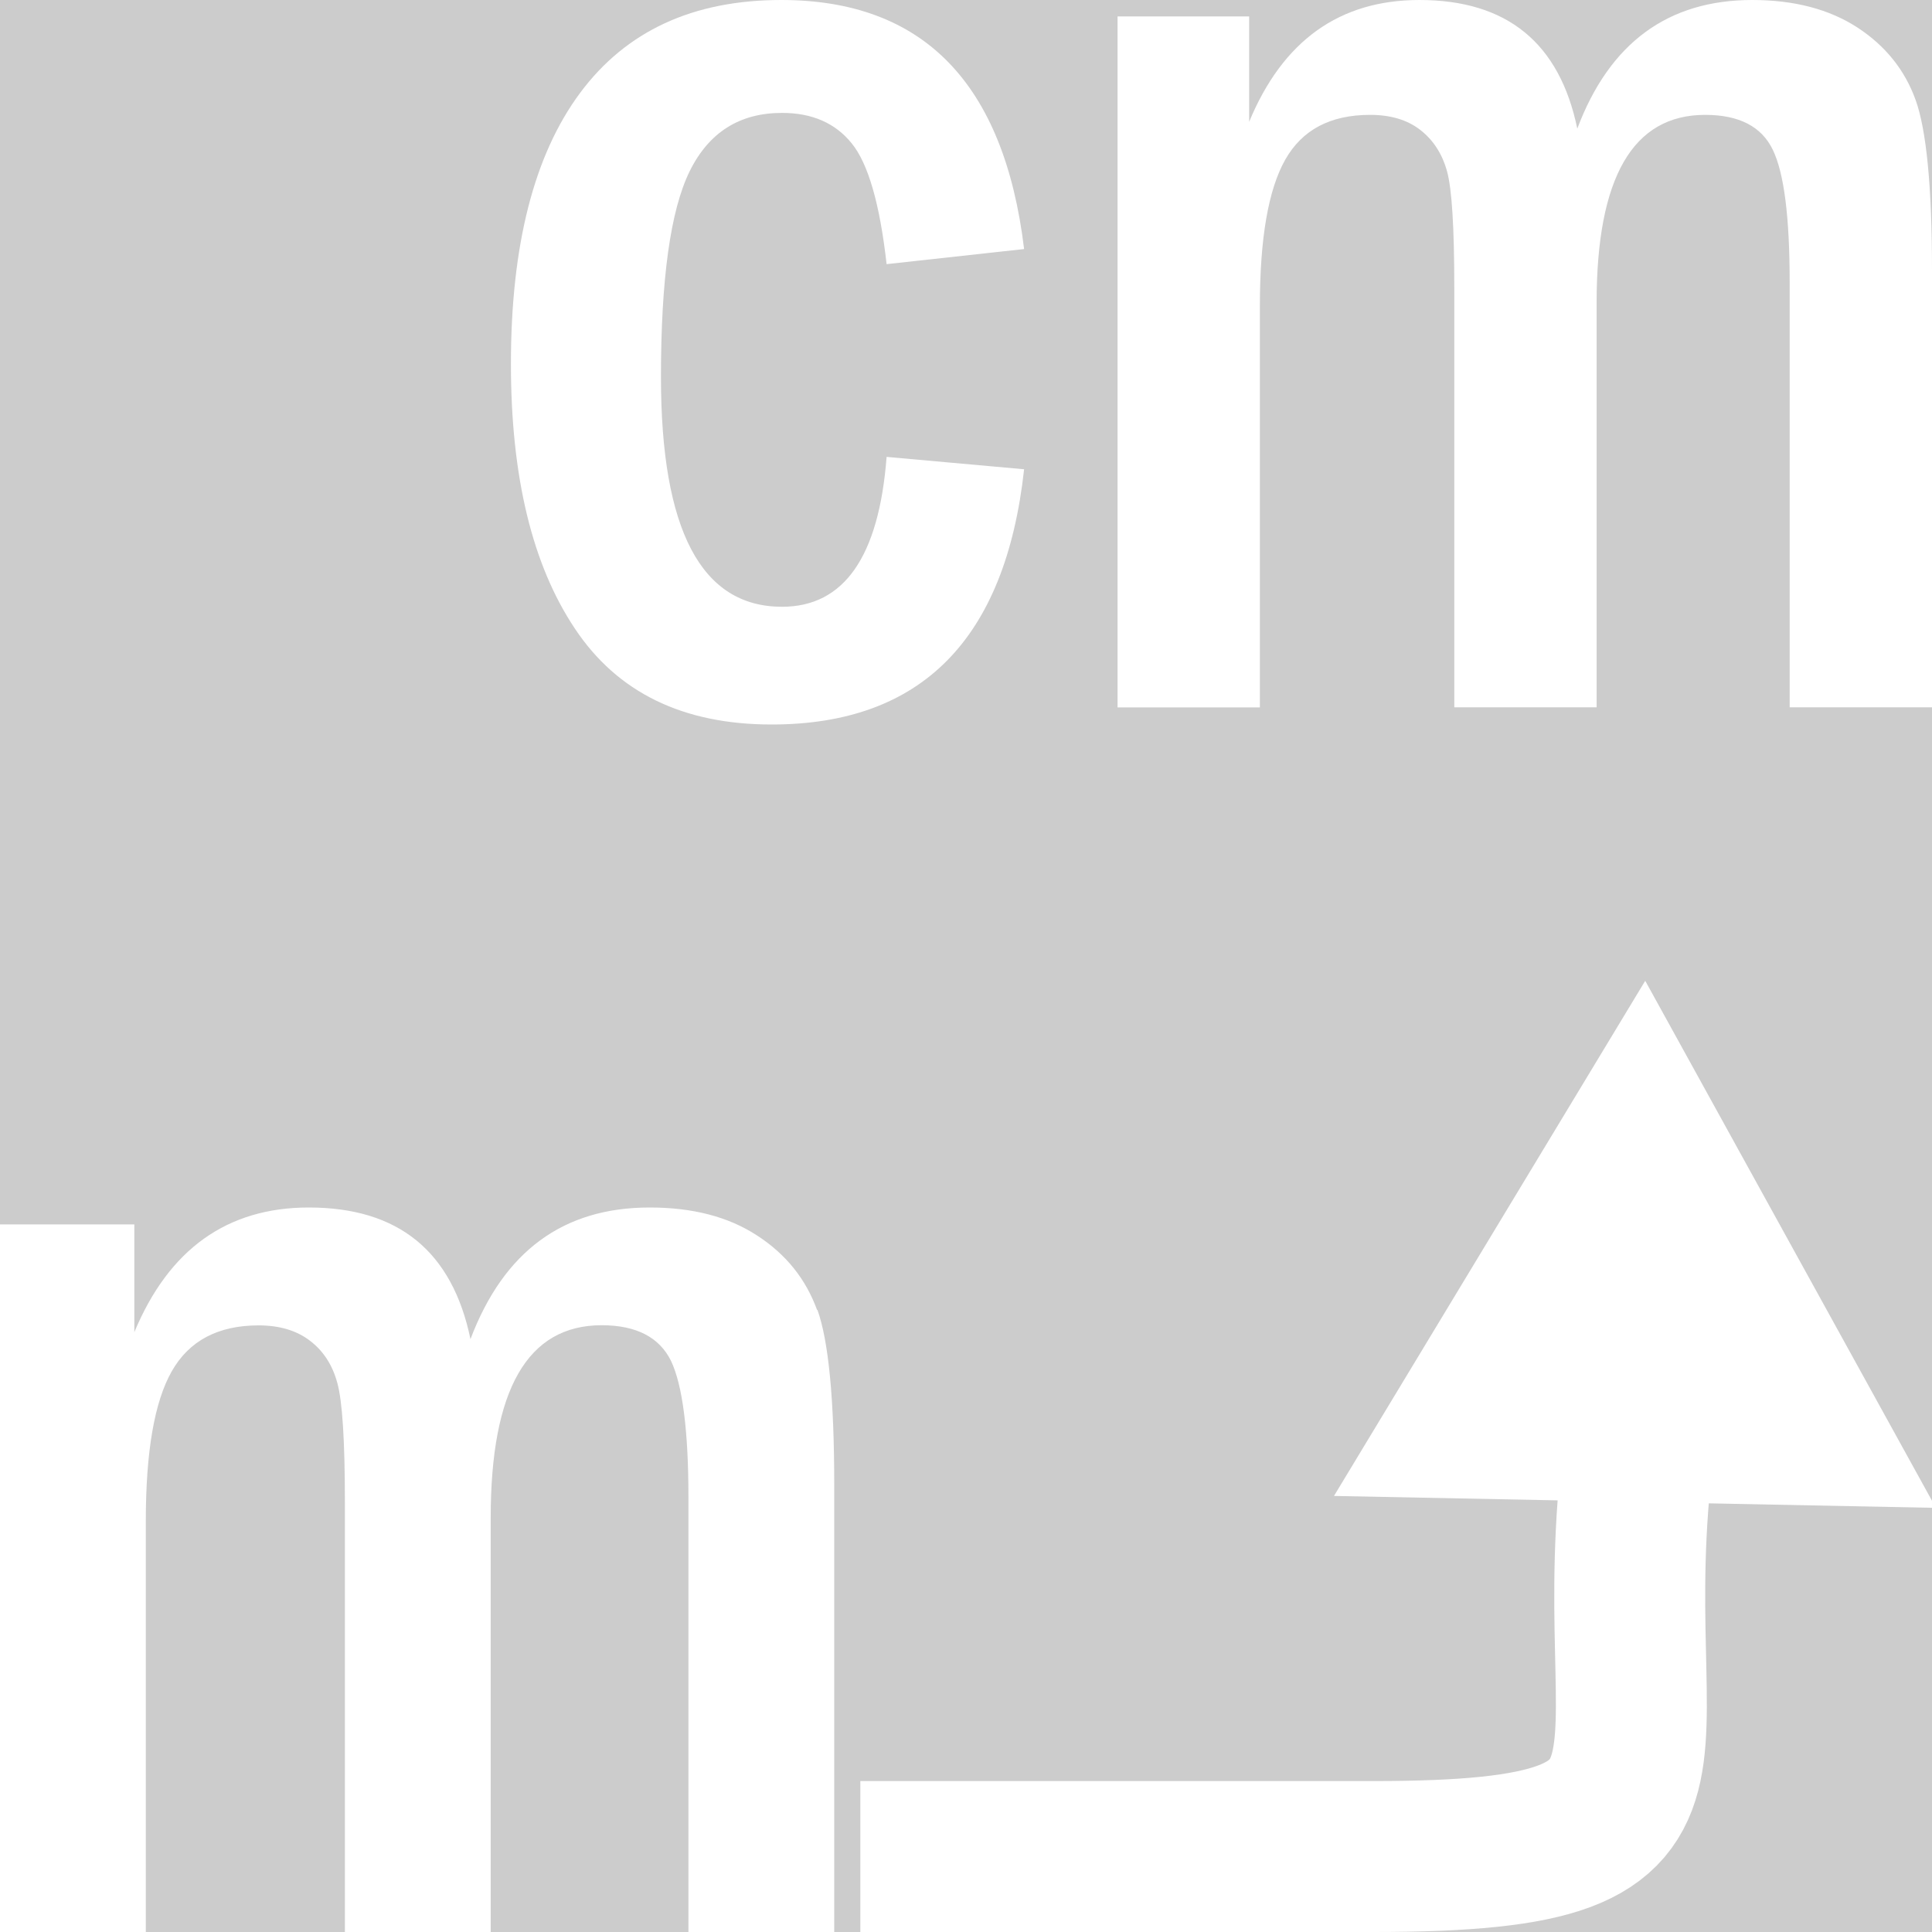 <?xml version='1.0' encoding='UTF-8'?>
<svg xmlns="http://www.w3.org/2000/svg" id="uuid-60f1c349-047c-4a7a-afd9-6e6204ab030e" data-name="Calque 1" viewBox="0 0 128 128">
  <rect width="100%" height="100%" fill="#cccccc"/>
  <rect width="100%" height="100%" fill="#cccccc"/>
  <defs>
    <style>
      .uuid-2a4d4f01-d09c-4974-8f88-e94de044bee9 {
        fill: none;
        stroke: #fff;
        stroke-miterlimit: 10;
        stroke-width: 10px;
      }

      .uuid-85ff3f99-4b75-45cd-a4fc-b1bfc424207f {
        fill: #fff;
        stroke-width: 0px;
      }
    </style>
  </defs>
  <g>
    <path class="uuid-85ff3f99-4b75-45cd-a4fc-b1bfc424207f" d="M67.85,16.5l-9.11,1c-.45-3.99-1.22-6.66-2.31-8-1.09-1.35-2.63-2.02-4.62-2.02-2.81,0-4.85,1.29-6.12,3.87-1.27,2.59-1.9,7.13-1.9,13.62,0,10.15,2.67,15.23,8.02,15.23,4.11,0,6.42-3.31,6.93-9.93l9.11.82c-1.24,11.27-6.81,16.91-16.73,16.91-5.86,0-10.21-2.11-13.03-6.35-2.83-4.23-4.24-10.08-4.24-17.54,0-7.86,1.53-13.84,4.58-17.95,3.05-4.11,7.49-6.16,13.33-6.16,9.4,0,14.76,5.5,16.09,16.5Z"/>
    <path class="uuid-85ff3f99-4b75-45cd-a4fc-b1bfc424207f" d="M74.06,1.09h8.7v6.98c2.23-5.38,5.99-8.07,11.28-8.07,5.8,0,9.28,2.84,10.46,8.52,2.14-5.68,6.01-8.52,11.59-8.52,2.78,0,5.09.61,6.95,1.81,1.86,1.21,3.15,2.81,3.87,4.8.72,1.99,1.09,5.76,1.09,11.29v28.96h-9.43v-28.16c0-4.32-.37-7.24-1.12-8.78-.74-1.54-2.24-2.31-4.48-2.31-4.79,0-7.19,4.15-7.19,12.45v26.8h-9.43v-27.84c0-3.95-.16-6.51-.48-7.67-.32-1.16-.91-2.07-1.77-2.74-.86-.67-1.97-1-3.33-1-2.63,0-4.5.99-5.62,2.97-1.12,1.98-1.68,5.21-1.68,9.71v26.58h-9.43V1.09Z"/>
  </g>
  <path class="uuid-85ff3f99-4b75-45cd-a4fc-b1bfc424207f" d="M54.13,86.78c-.75-2.05-2.06-3.69-3.98-4.93-1.9-1.24-4.26-1.85-7.11-1.85-5.73,0-9.67,2.91-11.87,8.72-1.21-5.82-4.78-8.72-10.71-8.72-5.41,0-9.27,2.76-11.56,8.26v-7.14H0v46.89h9.66v-27.22c0-4.61.57-7.92,1.72-9.94,1.15-2.02,3.06-3.04,5.76-3.04,1.39,0,2.53.35,3.4,1.02.89.68,1.49,1.61,1.81,2.8.33,1.19.5,3.81.5,7.86v28.52h9.66v-27.45c0-8.5,2.44-12.76,7.35-12.76,2.3,0,3.83.8,4.6,2.37.75,1.58,1.15,4.58,1.15,8.99v28.85h9.66v-29.66c0-5.66-.38-9.52-1.11-11.56Z"/>
  <g>
    <path class="uuid-2a4d4f01-d09c-4974-8f88-e94de044bee9" d="M57,123h34c24.52,0,14.22-6.26,17.89-29.32"/>
    <polygon class="uuid-85ff3f99-4b75-45cd-a4fc-b1bfc424207f" points="128.26 99.9 109 64.98 88.38 99.11 128.26 99.9"/>
  </g>
</svg>
